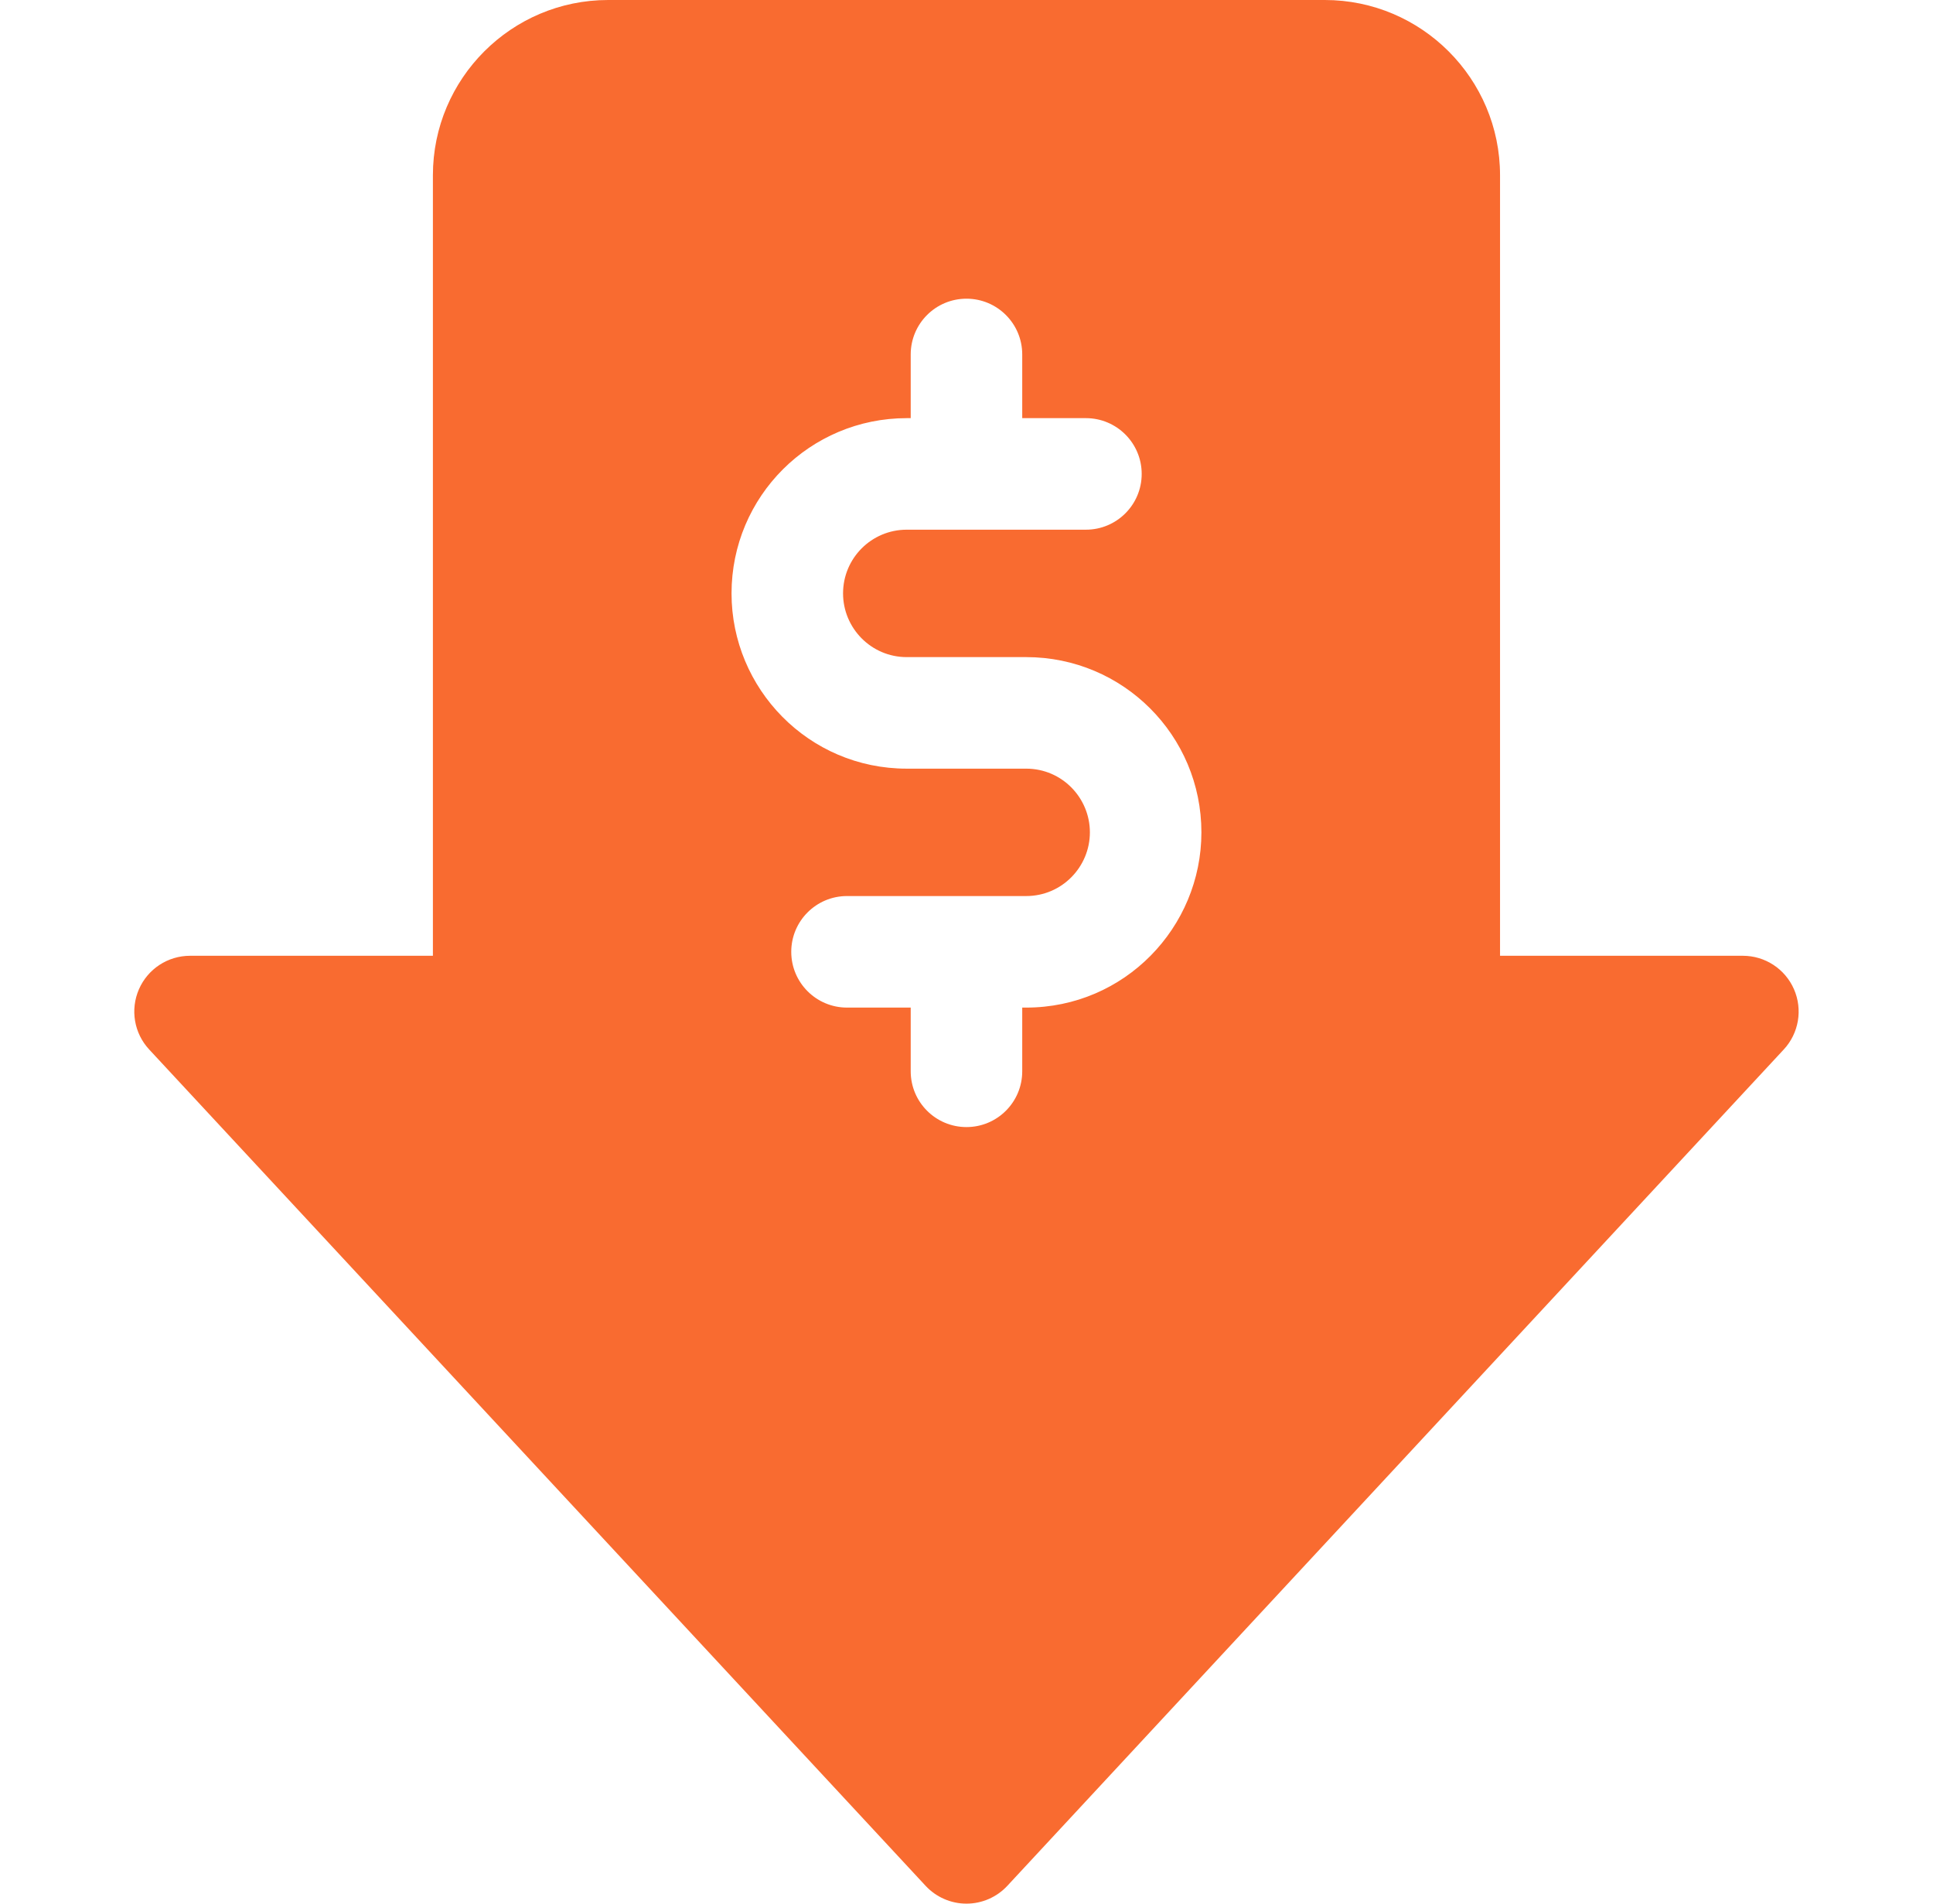 <svg width="65" height="64" viewBox="0 0 65 64" fill="none" xmlns="http://www.w3.org/2000/svg">
<path d="M60.326 33.259C60.028 32.575 59.353 32.133 58.607 32.133H50.441V5.892C50.441 2.643 47.798 0 44.549 0H20.449C17.2 0 14.557 2.643 14.557 5.892V32.133H6.391C5.645 32.133 4.97 32.575 4.672 33.259C4.374 33.943 4.509 34.738 5.017 35.284L31.125 63.401C31.48 63.783 31.978 64 32.499 64C33.02 64 33.518 63.783 33.873 63.401L59.981 35.284C60.489 34.738 60.624 33.942 60.326 33.259ZM34.507 33.875H34.374V36.017C34.374 37.052 33.535 37.892 32.499 37.892C31.463 37.892 30.624 37.052 30.624 36.017V33.875H28.482C27.447 33.875 26.607 33.035 26.607 32C26.607 30.965 27.447 30.125 28.482 30.125H34.507C35.708 30.125 36.649 29.146 36.649 27.983C36.649 26.825 35.713 25.842 34.507 25.842H30.491C27.192 25.842 24.599 23.156 24.599 19.95C24.599 16.689 27.237 14.058 30.491 14.058H30.624V11.917C30.624 10.881 31.463 10.042 32.499 10.042C33.535 10.042 34.374 10.881 34.374 11.917V14.058H36.516C37.551 14.058 38.391 14.898 38.391 15.933C38.391 16.969 37.551 17.808 36.516 17.808H30.491C29.306 17.808 28.349 18.767 28.349 19.95C28.349 21.115 29.293 22.092 30.491 22.092H34.507C37.768 22.092 40.399 24.729 40.399 27.983C40.399 31.182 37.813 33.875 34.507 33.875Z" fill="#F96B30"/>
</svg>
